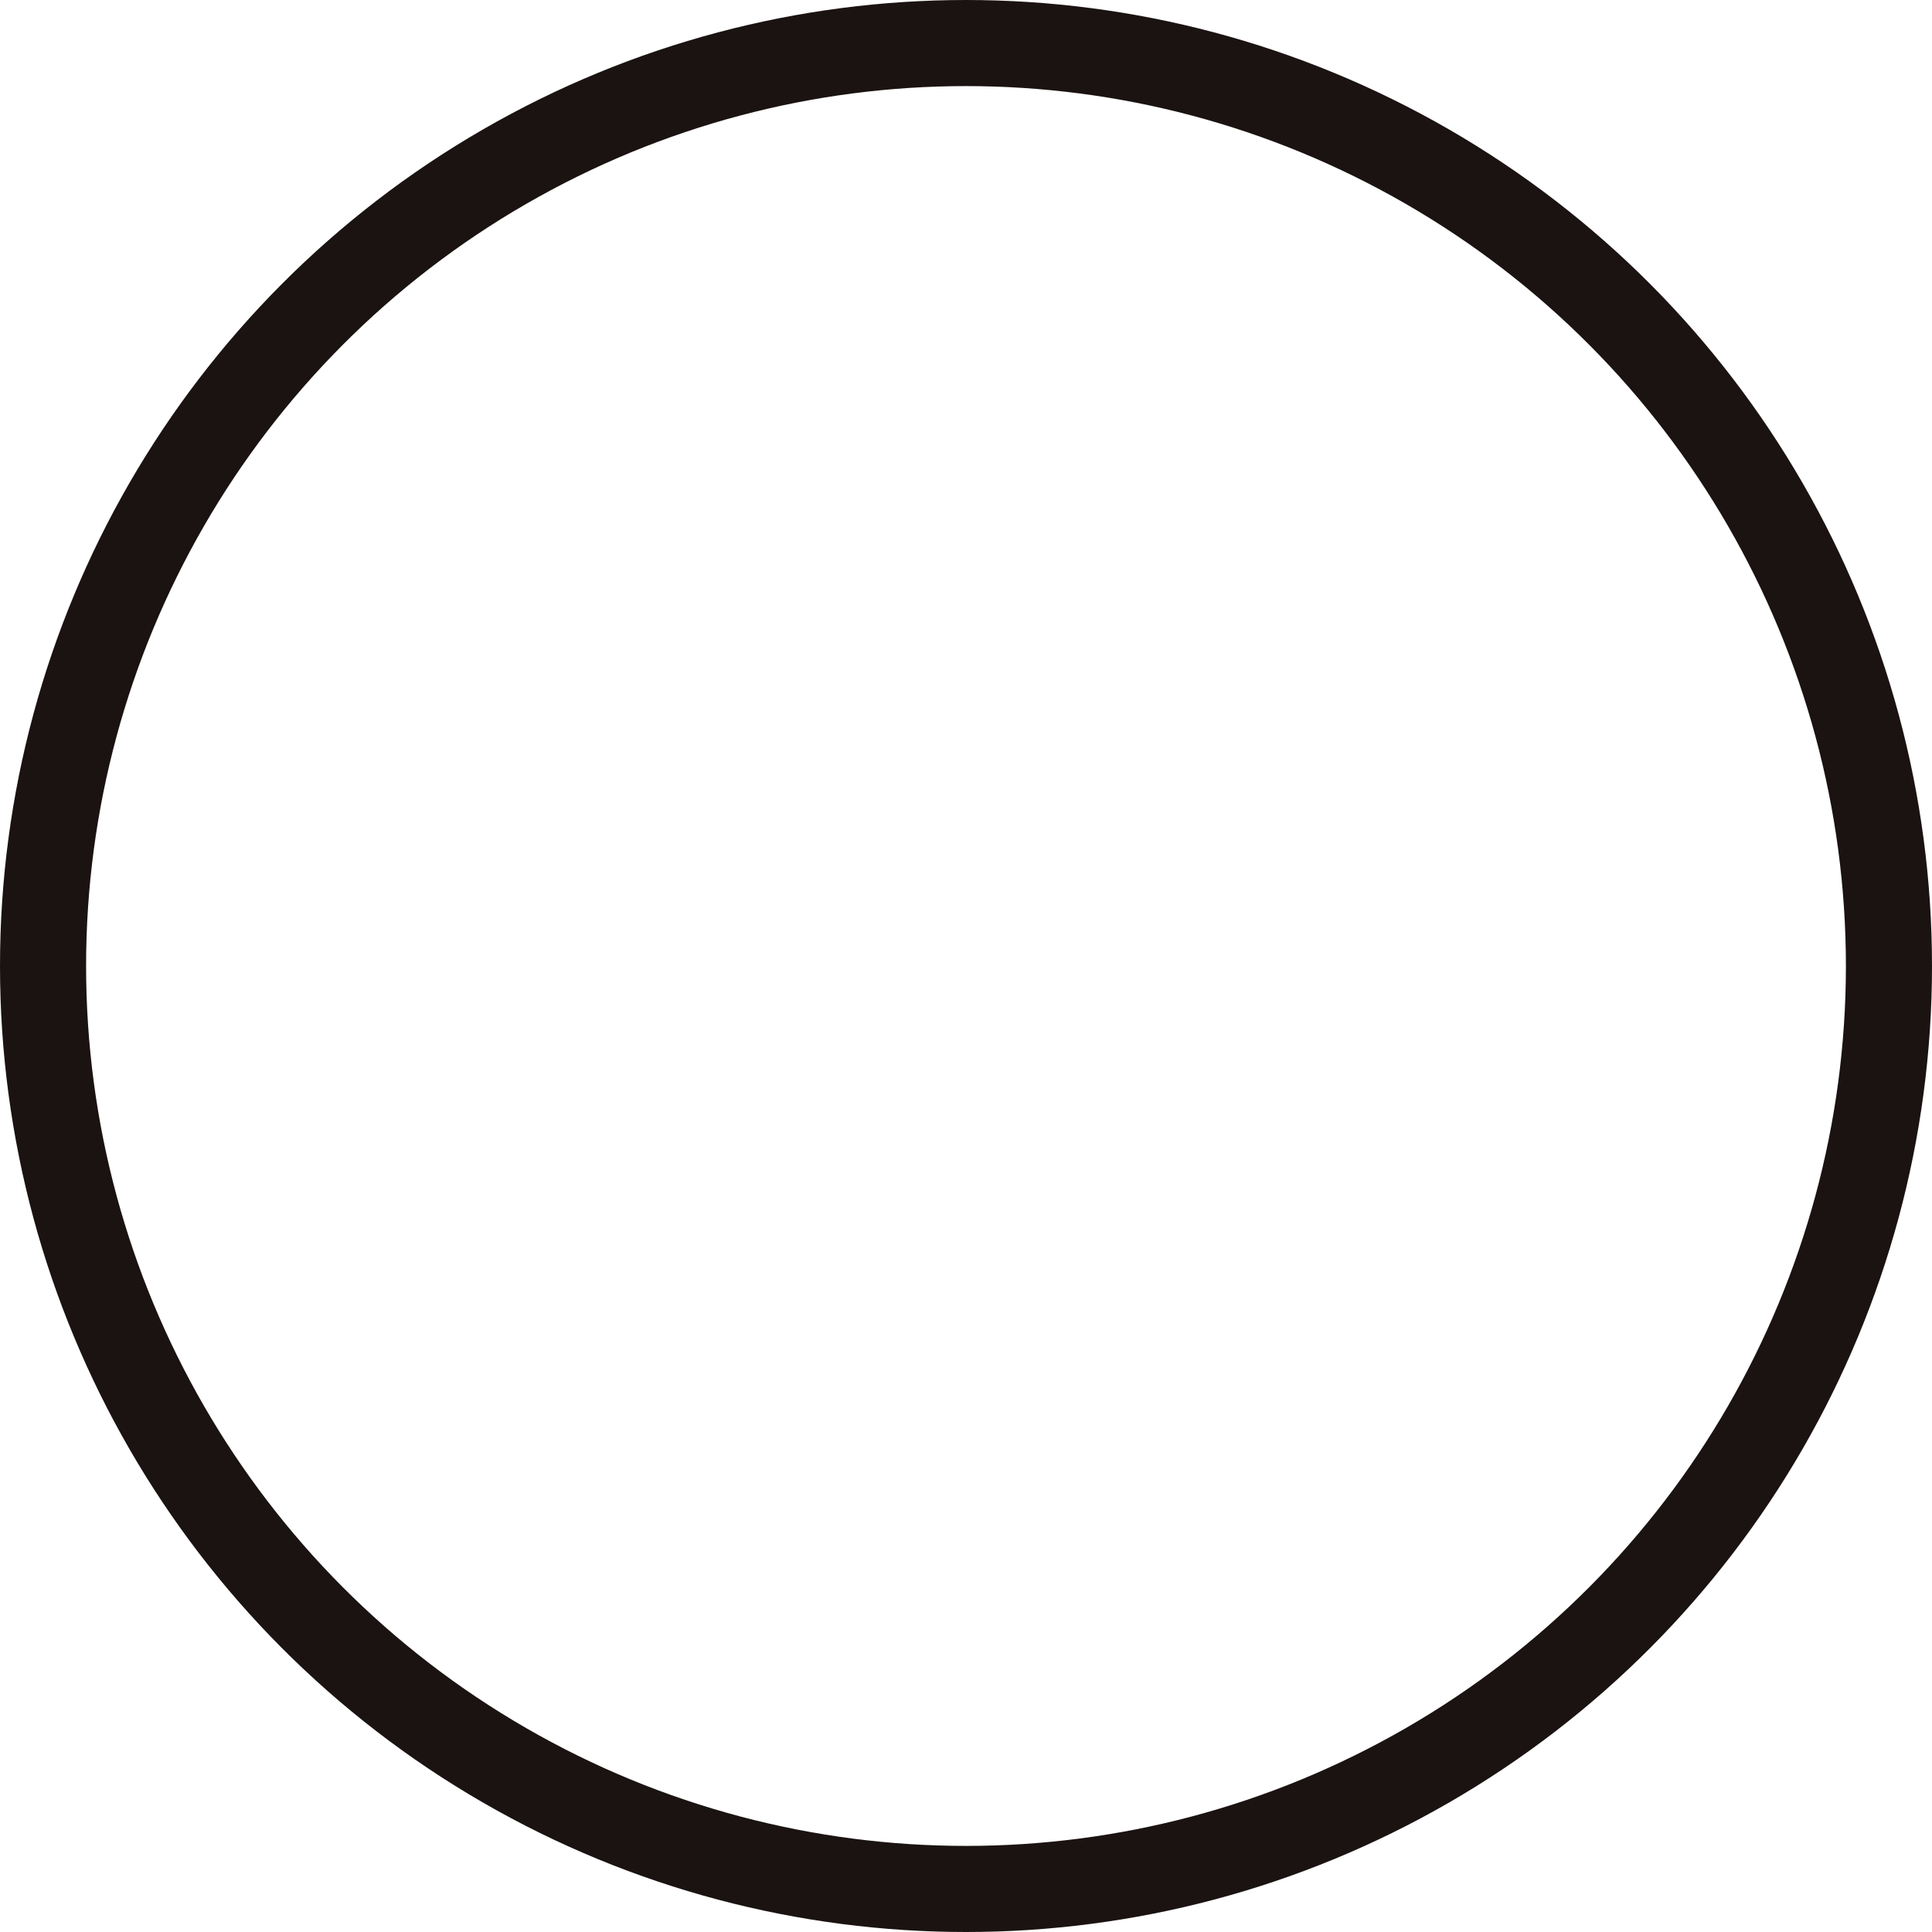<svg xmlns="http://www.w3.org/2000/svg" width="16.83" height="16.83" viewBox="0 0 16.83 16.83">
  <ellipse id="楕円形_290" data-name="楕円形 290" cx="8.04" cy="8.04" rx="8.04" ry="8.04" transform="translate(0.375 0.375)" fill="none" stroke="#1a1311" stroke-linejoin="round" stroke-width="0.75"/>
</svg>
